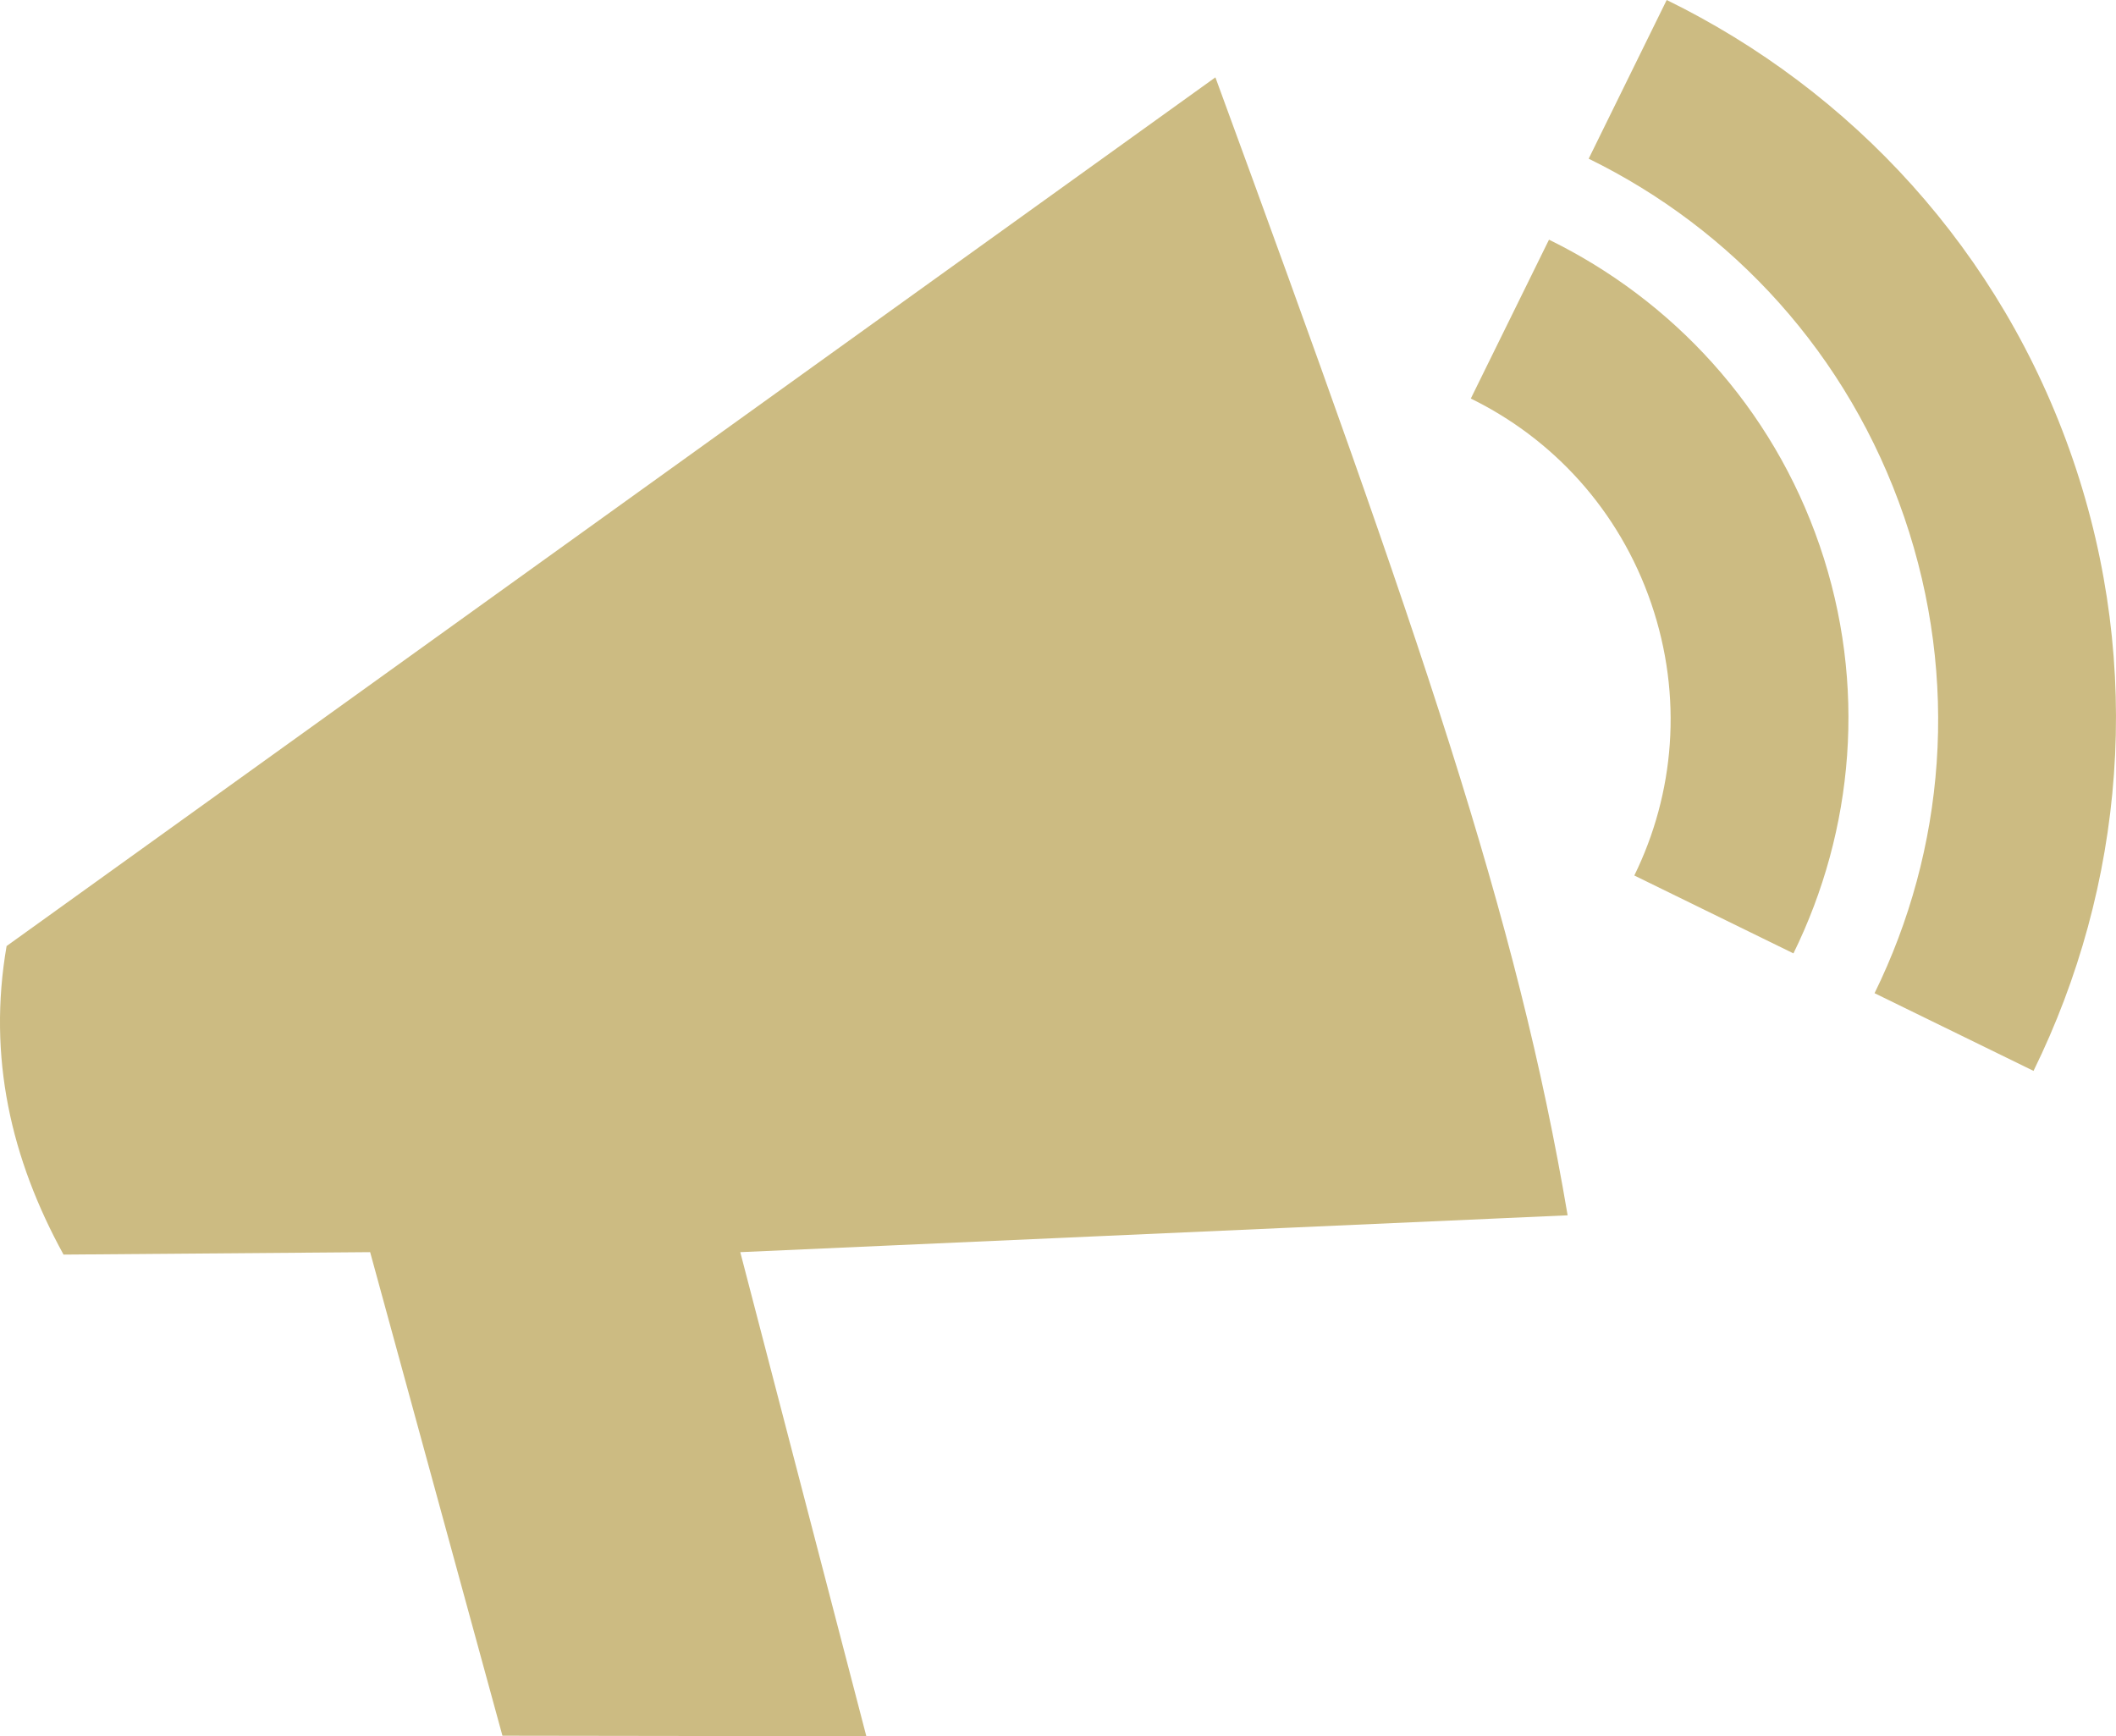 <svg width="78" height="64" viewBox="0 0 78 64" fill="none" xmlns="http://www.w3.org/2000/svg">
<path d="M61.438 0L58.562 5.85C63.842 8.433 68.129 13.037 70.191 19.055C72.254 25.073 71.689 31.339 69.1 36.61L74.96 39.474C78.294 32.683 79.047 24.629 76.41 16.934C73.773 9.238 68.24 3.329 61.438 0ZM44.802 2.851L0.243 34.873C-0.462 38.96 0.404 42.717 2.342 46.246L13.644 46.156L18.521 63.981L31.935 64L27.288 46.156L57.786 44.798C55.924 33.786 52.421 23.634 44.802 2.851ZM57.099 8.835L54.217 14.691C57.232 16.166 59.685 18.792 60.866 22.239C62.047 25.686 61.721 29.263 60.244 32.272L66.11 35.143C68.334 30.613 68.835 25.242 67.079 20.118C65.323 14.994 61.636 11.056 57.099 8.835Z" fill="#CCBB82"/>
</svg>
